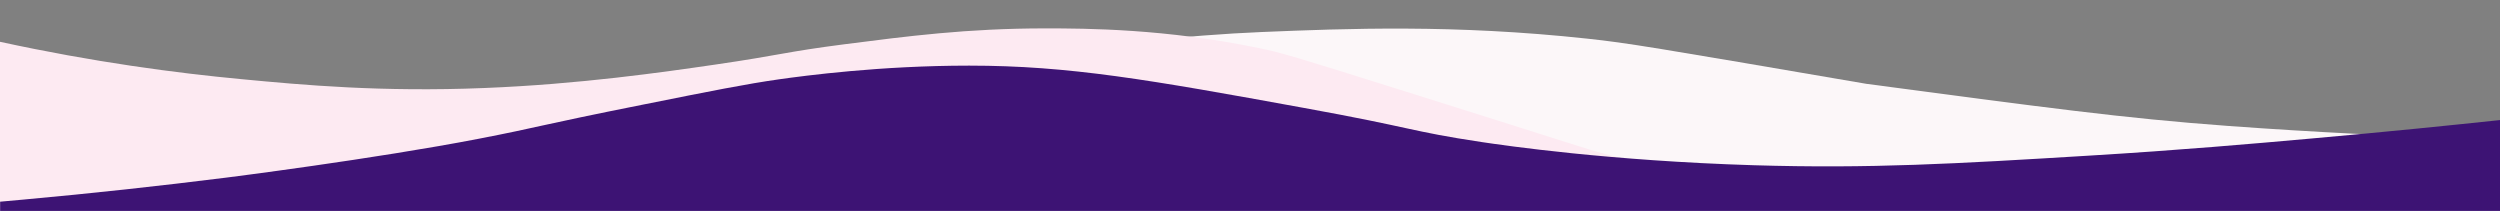 <?xml version="1.0" encoding="UTF-8"?>
<svg xmlns="http://www.w3.org/2000/svg" xml:space="preserve" style="enable-background:new 0 0 1920 162" viewBox="0 0 1920 162">
  <rect x="0" y="0" width="1920" height="162" fill="#808080" stroke="none"/>
  <path d="M0 68.1c73.2 5.8 135.1 8.6 181.3 10.2 0 0 174.9 5.8 310.3-4.3 58.1-4.3 43.8-5.4 219.9-24.9 133.7-14.8 201.6-22.2 257.4-24.5 65.3-2.7 147.8-6 250.3 5.1 31.5 3.4 50.1 6.6 214.3 34.7 137.3 18.2 196.9 26.4 277.5 32.3 34.8 2.6 72.8 4.7 72.8 4.7 15.9.9 30.7 1.7 44.5 2.2 37.6 1.7 69.1 2.6 88.2 3.2 1.5.1 2.7.1 3.5.1 0 29.5 0 28.6-.1 58.1L0 164.1v-96z" style="fill:#fcf7f9"></path>
  <path d="M0 32.1c71.8 15.6 135.4 24 185.5 28.7 47.2 4.5 107.6 10 186.3 6.8 73.4-2.9 137.6-12.2 177.5-18 50.8-7.4 53.4-9.7 99.2-15.6 48.3-6.2 94.2-12.2 154.3-12.2 31.8 0 92.5.3 163.9 15.1 17.2 3.5 26 6.1 111.9 33.1 140.7 44.2 137.1 43.7 154.3 48.3 74.6 19.4 136.6 27.6 186.3 34.1 54.1 7.1 110.8 6.8 165.8 9.5-4.7 11.8 5.5-23.7.8-11.9L-.2 163.9C0 106.9 0 89 0 32.1z" style="fill:#fdeaf2"></path>
  <path d="M173.8 136.4s113.6-14.3 194.2-29.9c47.1-9.1 43.7-9.8 126-26.2 52.4-10.5 79.1-15.8 104.4-19.4 19.9-2.8 77.7-10.5 145.9-10.5 76.9 0 138.1 10.8 257.2 32.5 84.9 15.4 80.7 17.8 136.4 26.2 18.2 2.7 98.1 14.4 208.9 17.8 89.3 2.7 155-1.1 258.1-7.4 68.3-4.1 126.5-9.2 170-13.1 58.9-5.2 108.5-10.3 145.2-14.2v72.5c-640 0-1280 0-1920-.1v-9.7l17.7-1.6c53-4.8 105-10.5 156-16.9z" style="fill:#3d1374"></path>
</svg>
